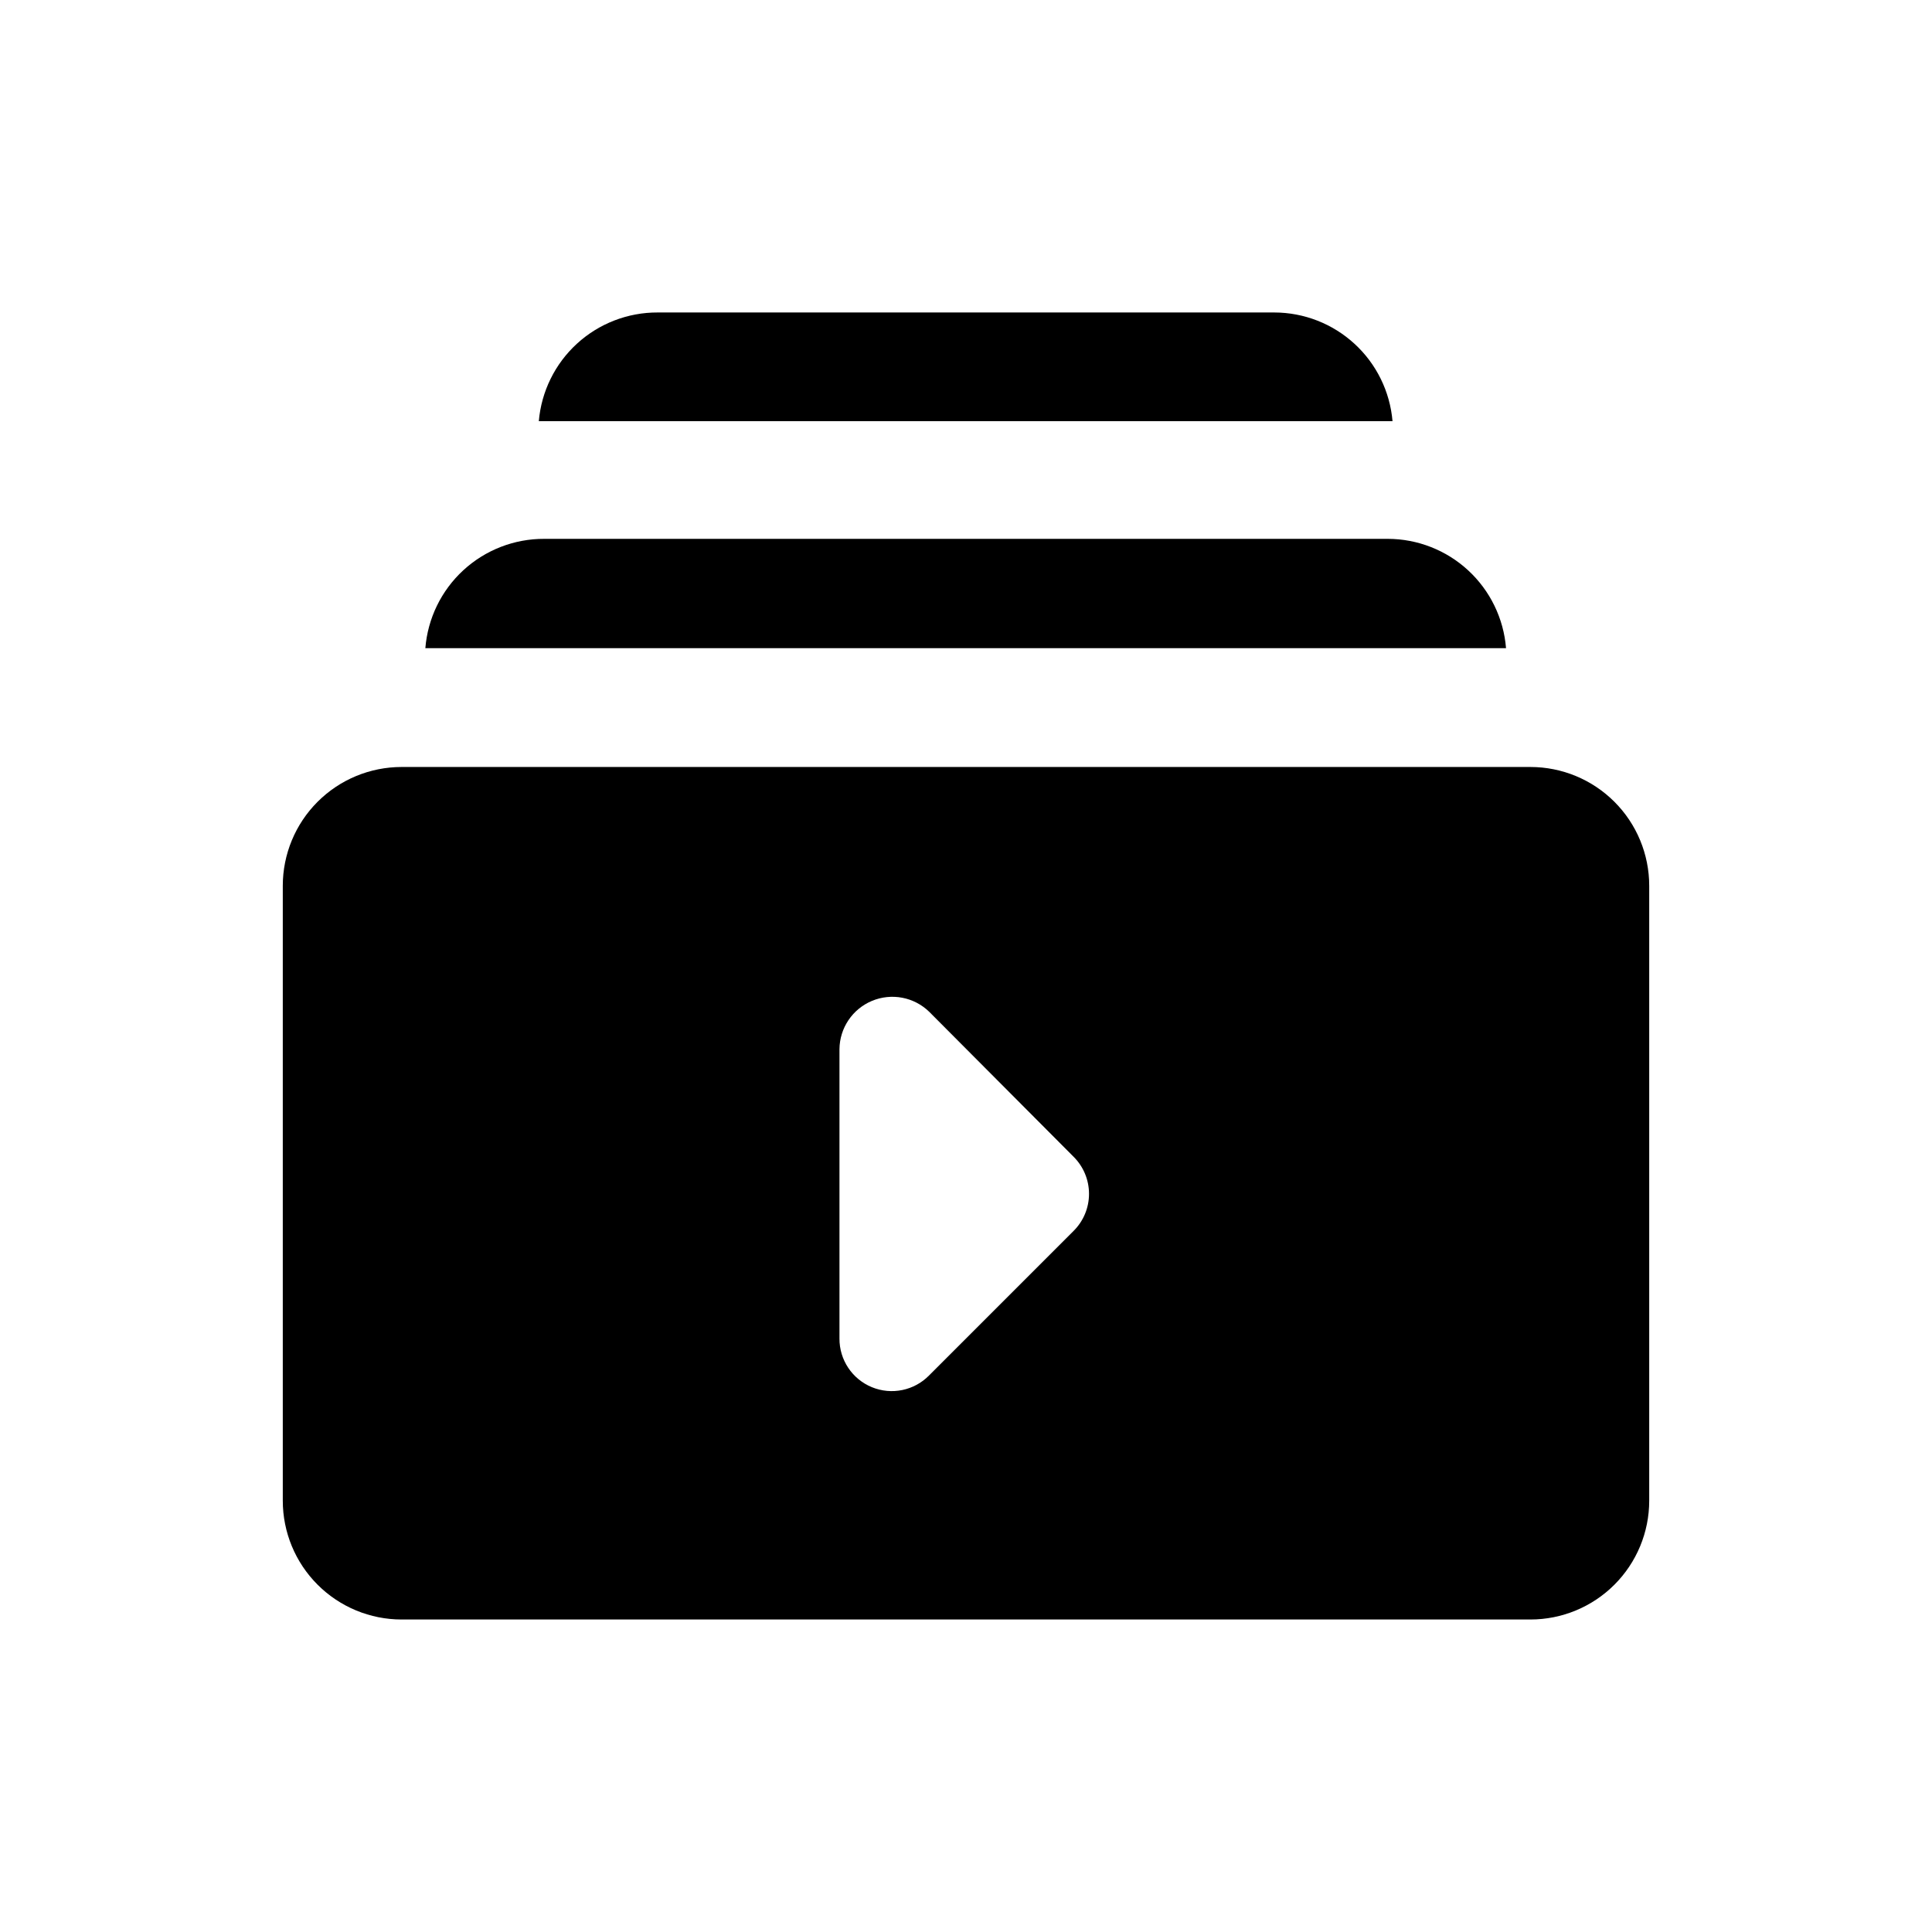 <?xml version="1.0" encoding="UTF-8"?>
<!-- Uploaded to: ICON Repo, www.iconrepo.com, Generator: ICON Repo Mixer Tools -->
<svg fill="#000000" width="800px" height="800px" version="1.1" viewBox="144 144 512 512" xmlns="http://www.w3.org/2000/svg">
 <g>
  <path d="m549.57 347.26h-299.14c-8.352 0-16.359 3.316-22.266 9.223-5.906 5.902-9.223 13.914-9.223 22.262v162.95c0 8.352 3.316 16.359 9.223 22.266s13.914 9.223 22.266 9.223h299.14c8.352 0 16.359-3.316 22.266-9.223s9.223-13.914 9.223-22.266v-162.95c0-8.348-3.316-16.359-9.223-22.262-5.906-5.906-13.914-9.223-22.266-9.223zm-121.07 122.96-38.258 38.258c-3.945 4.043-9.953 5.289-15.184 3.141-5.227-2.144-8.629-7.254-8.59-12.902v-76.676c0.051-5.606 3.441-10.641 8.613-12.797 5.176-2.16 11.137-1.027 15.16 2.879l38.258 38.414c2.625 2.602 4.102 6.144 4.102 9.84 0 3.699-1.477 7.242-4.102 9.844z"/>
  <path d="m511.78 286.8h-223.57c-7.93-0.023-15.582 2.945-21.418 8.316-5.84 5.371-9.434 12.746-10.07 20.656h286.39c-0.633-7.883-4.207-15.234-10.012-20.602-5.805-5.367-13.414-8.355-21.32-8.371z"/>
  <path d="m481.71 226.81h-163.43c-7.906-0.027-15.535 2.922-21.367 8.258-5.836 5.34-9.445 12.676-10.121 20.555h226.24c-0.668-7.852-4.258-15.168-10.059-20.5-5.801-5.336-13.391-8.301-21.27-8.312z"/>
 </g>
</svg>